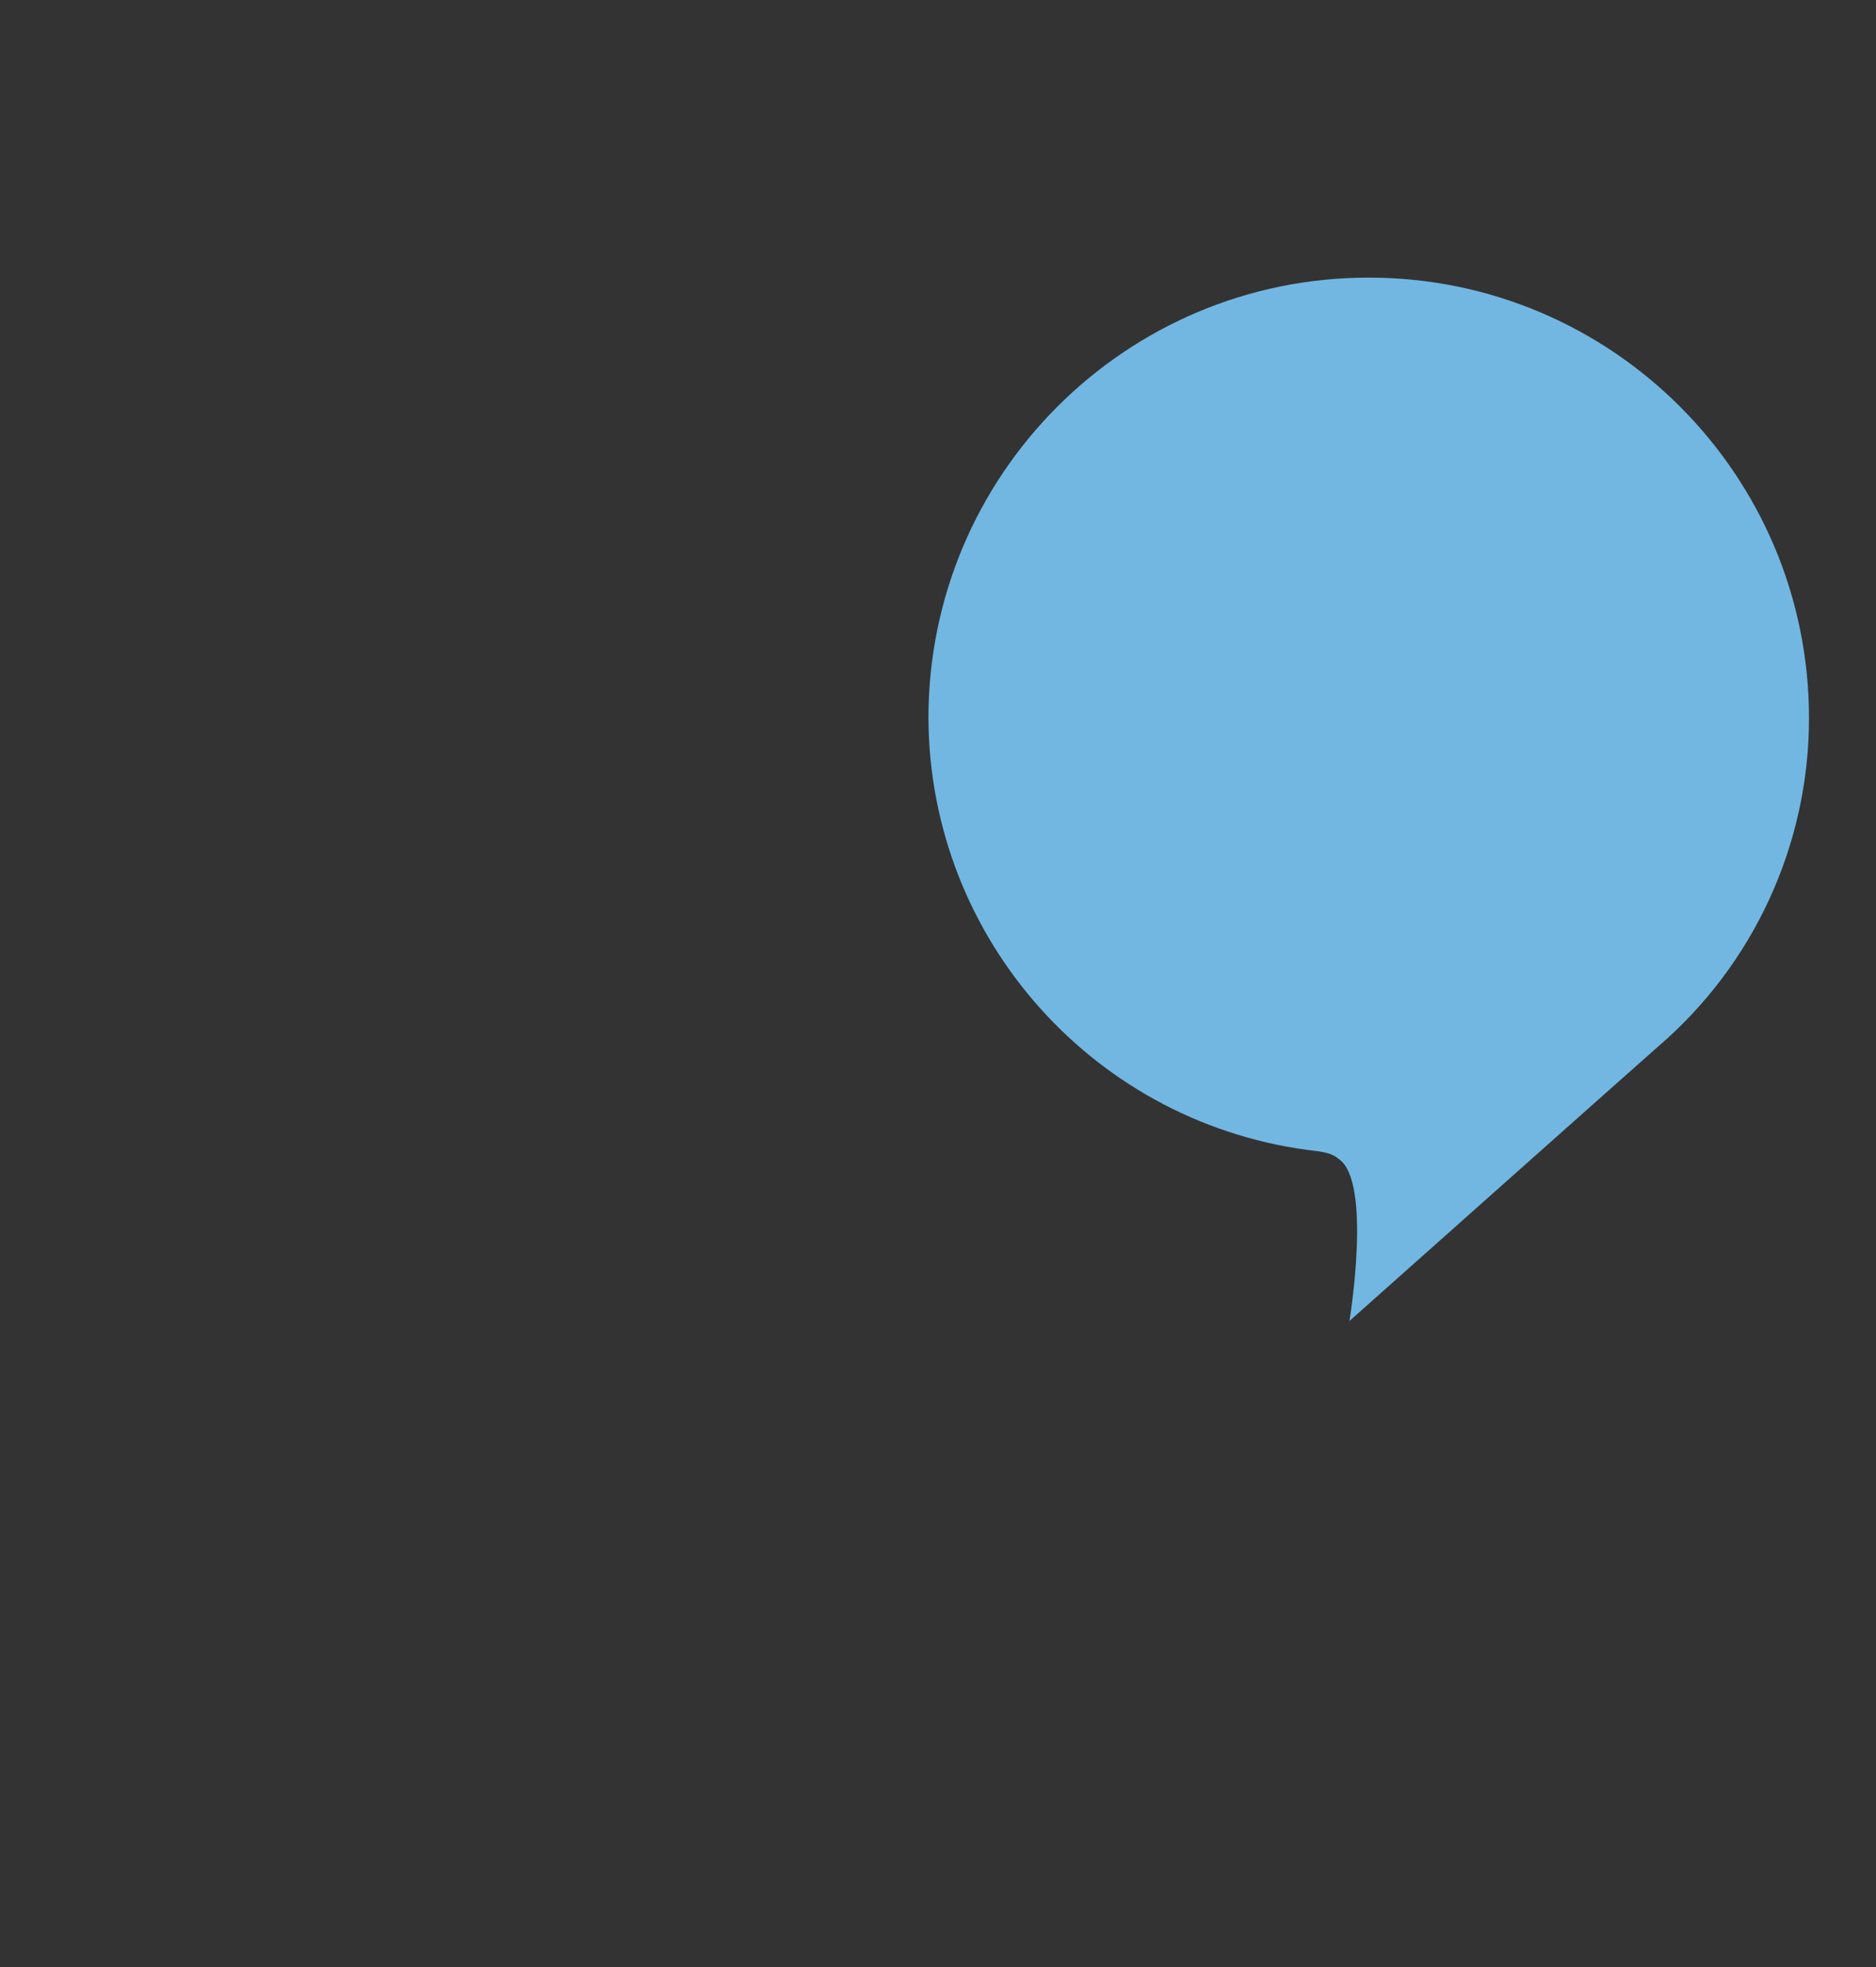 <!--?xml version="1.0" encoding="UTF-8"?-->
<svg width="392px" height="411px" viewBox="0 0 392 411" version="1.1" xmlns="http://www.w3.org/2000/svg" xmlns:xlink="http://www.w3.org/1999/xlink" style="">
    <rect x="0" y="0" width="392" height="411" fill="#333333" stroke="none"/>
    <title>icon-expertendialog@2x</title>
    <g id="icon-expertendialog" stroke="none" stroke-width="1" fill="none" fill-rule="evenodd">
        <g id="Aareal_Iconsset_Hellblau_positiv_RGB_RZ_ZeichenflaÌche-105-105" transform="translate(14, 58)">
            <path d="M233,135.285 C233,71.062 180.841,19 116.5,19 C52.159,19 0,71.062 0,135.285 C0,170.008 16.852,199.647 39.881,222.309 C44.487,226.798 121.485,295 121.485,295 C121.485,295 115.308,257.573 124.52,251.731 C124.52,251.731 125.657,250.217 129.938,249.73 C188.391,243.177 232.681,193.996 233,135.285 Z" id="Path" stroke="#FFFFFF" stroke-width="9" stroke-linecap="round" stroke-linejoin="round" class="YKEBbLIy_0"></path>
            <path d="M180,92.047 C180,41.211 221.19,0 272,0 C322.81,0 364,41.211 364,92.047 C364,118.43 352.479,143.496 332.46,160.67 C329.598,163.156 267.977,218 267.977,218 C267.977,218 272.837,188.497 265.6,184.067 C265.6,184.067 264.682,182.932 261.118,182.5 C215.076,177.27 180.224,138.407 180,92.047 Z" id="Path" fill="#71B7E2" fill-rule="nonzero" class="YKEBbLIy_1"></path>
            <path d="M121.494,152.28 L127.189,106.952 C127.22,106.704 127.236,106.454 127.236,106.204 L127.236,79 C127.236,77.895 126.34,77 125.236,77 L106.611,77 C105.507,77 104.611,77.895 104.611,79 L104.611,106.214 C104.611,106.458 104.626,106.701 104.656,106.943 L110.205,152.274 C110.328,153.277 111.18,154.031 112.19,154.031 L119.509,154.031 C120.518,154.031 121.368,153.28 121.494,152.28 Z M125,186 L125,172 C125,170.895 124.105,170 123,170 L109,170 C107.895,170 107,170.895 107,172 L107,186 C107,187.105 107.895,188 109,188 L123,188 C124.105,188 125,187.105 125,186 Z" id="!" stroke="#71B7E2" stroke-width="8" fill-rule="nonzero" class="YKEBbLIy_2"></path>
        </g>
    </g>
<style data-made-with="vivus-instant">.YKEBbLIy_0{stroke-dasharray:793 795;stroke-dashoffset:794;animation:YKEBbLIy_draw 800ms linear 0ms forwards;}.YKEBbLIy_1{stroke-dasharray:627 629;stroke-dashoffset:628;animation:YKEBbLIy_draw 800ms linear 200ms forwards;}.YKEBbLIy_2{stroke-dasharray:254 256;stroke-dashoffset:255;animation:YKEBbLIy_draw 800ms linear 400ms forwards;}@keyframes YKEBbLIy_draw{100%{stroke-dashoffset:0;}}@keyframes YKEBbLIy_fade{0%{stroke-opacity:1;}92.593%{stroke-opacity:1;}100%{stroke-opacity:0;}}</style></svg>